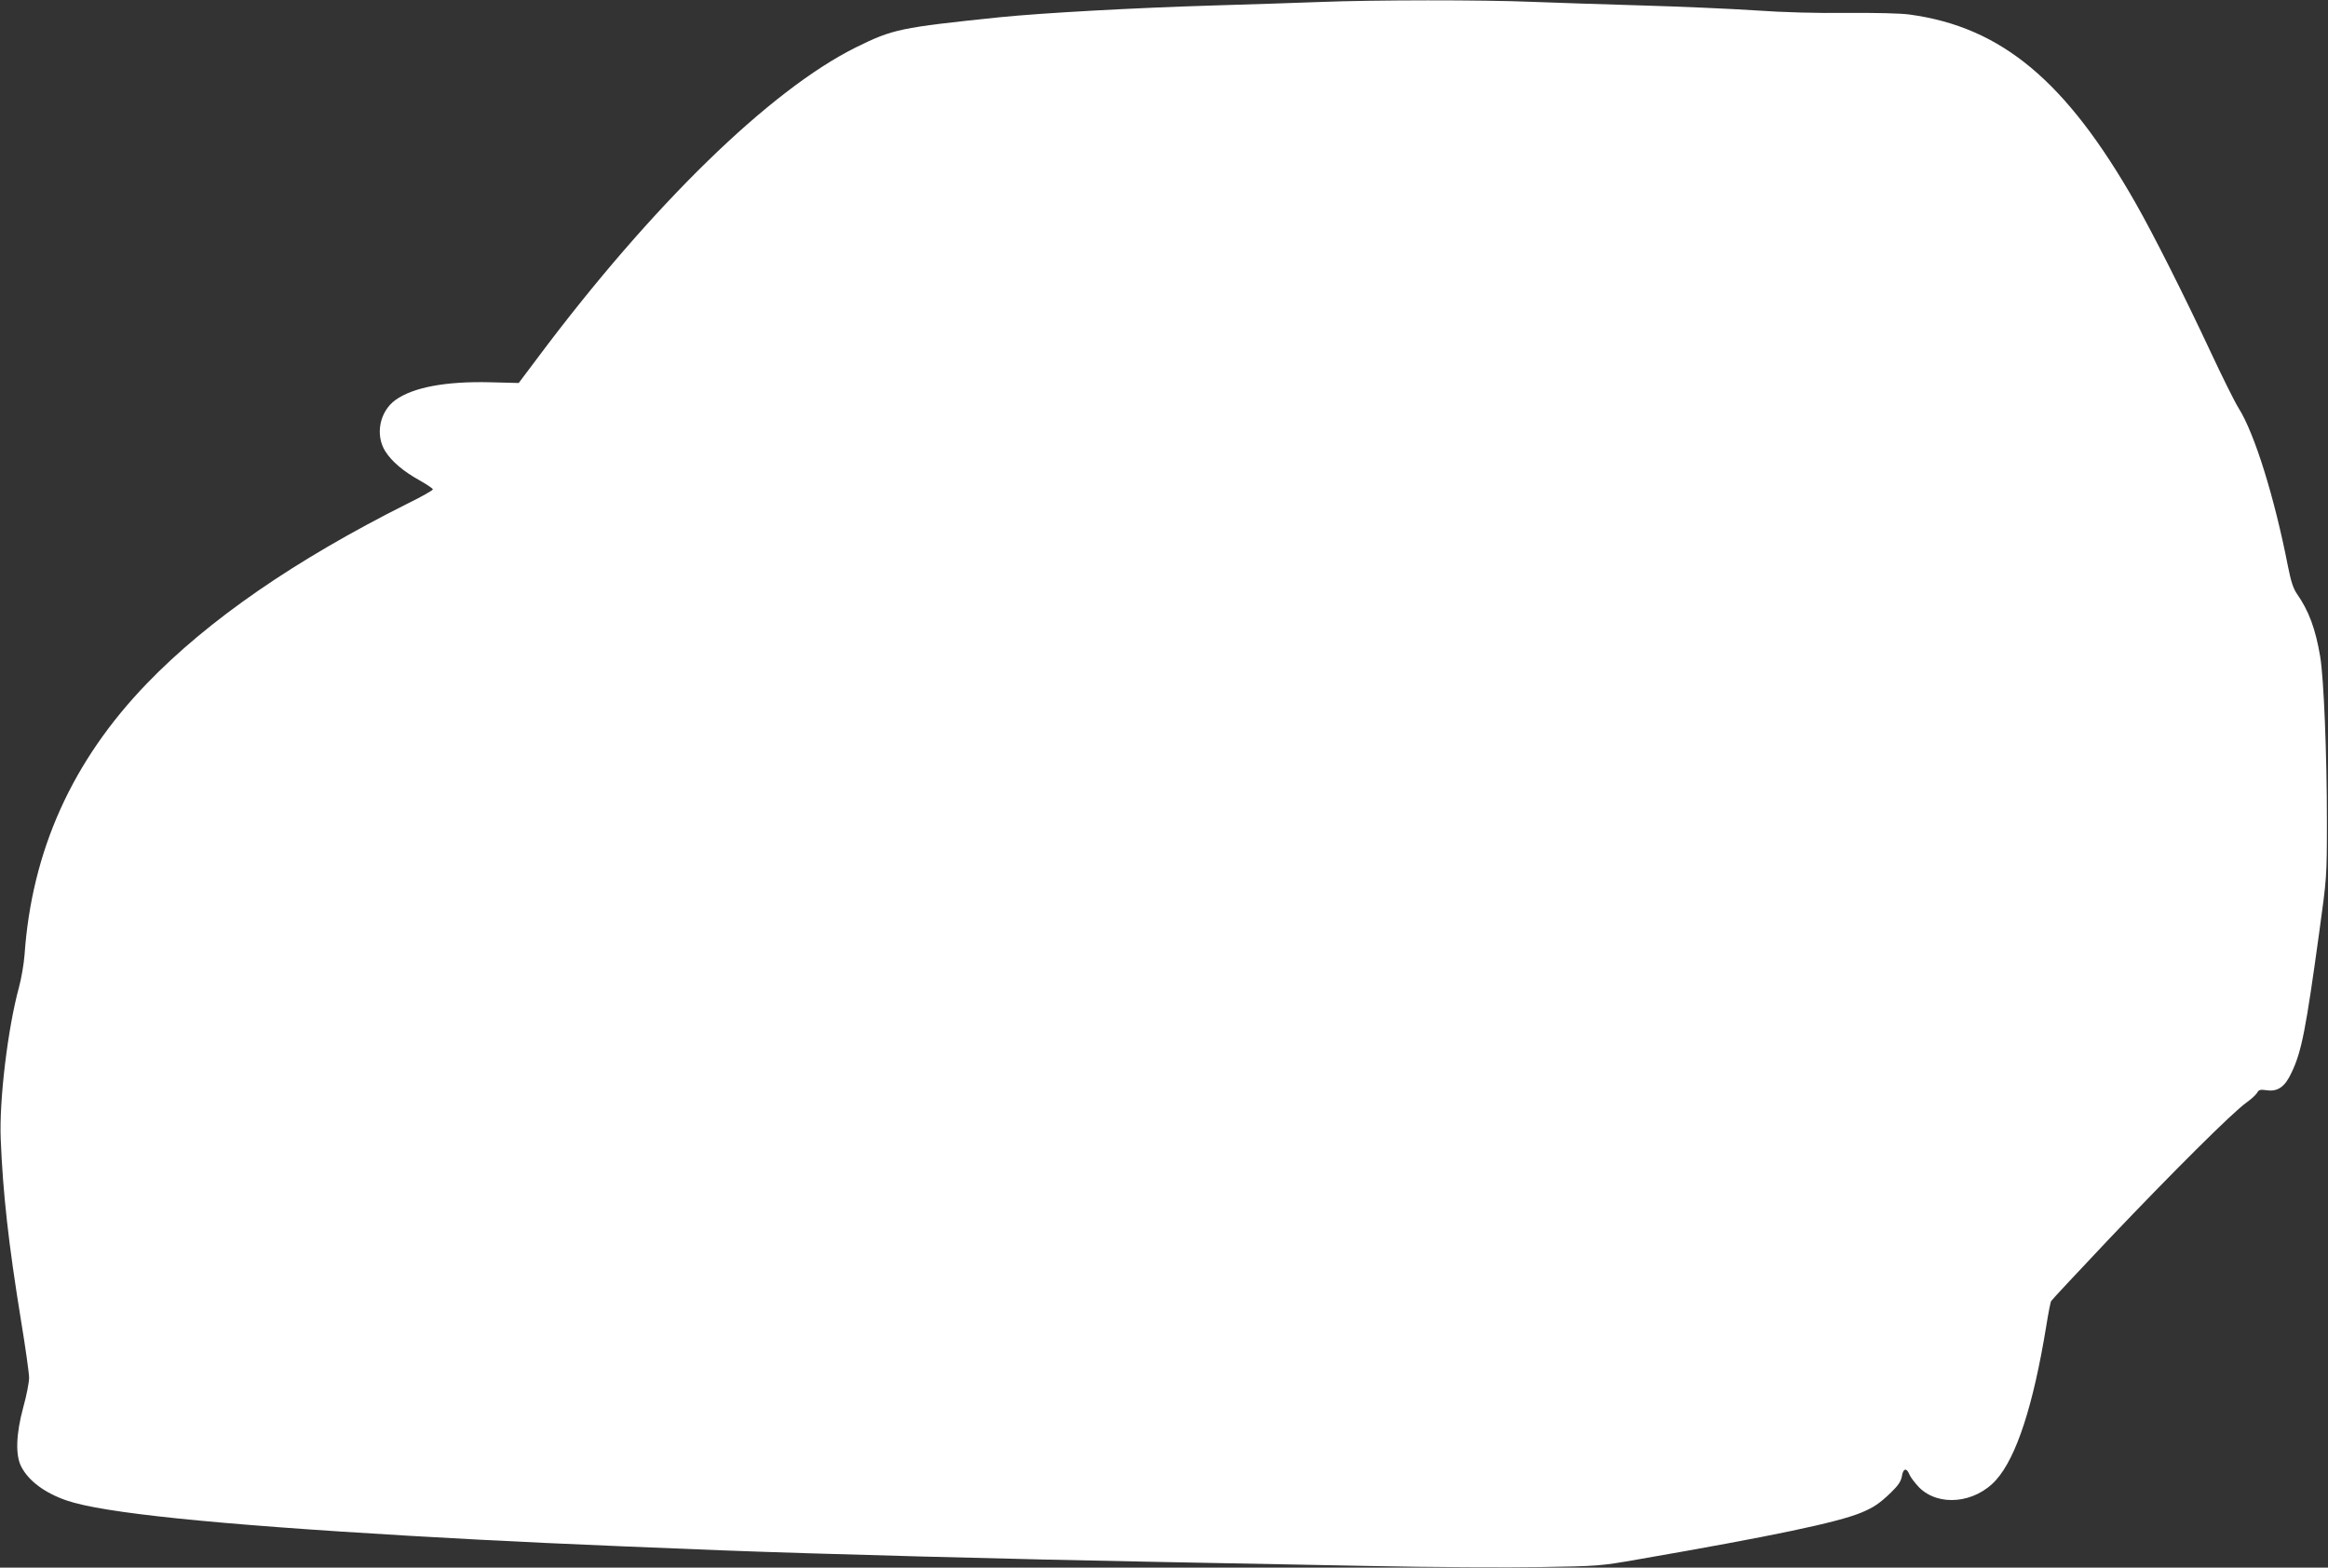 <?xml version="1.0" standalone="no"?>
<!DOCTYPE svg PUBLIC "-//W3C//DTD SVG 20010904//EN"
 "http://www.w3.org/TR/2001/REC-SVG-20010904/DTD/svg10.dtd">
<svg version="1.0" xmlns="http://www.w3.org/2000/svg"
 width="1280pt" height="862pt" viewBox="0 0 1280 862"
 preserveAspectRatio="xMidYMid meet">
<rect x="0" y="0" width="1280" height="862" fill="#333333" stroke="none"/>
<g transform="translate(0,862) scale(0.1,-0.1)"
fill="#ffffff" stroke="none">
<path d="M7255 8609 c-110 -4 -371 -13 -580 -19 -436 -13 -943 -41 -1180 -65
-548 -57 -585 -65 -788 -165 -472 -234 -1122 -867 -1749 -1705 l-106 -141
-158 4 c-243 6 -423 -28 -519 -97 -88 -63 -113 -192 -57 -282 37 -58 100 -111
190 -161 39 -22 72 -44 72 -49 0 -5 -63 -41 -141 -79 -618 -310 -1093 -638
-1431 -988 -411 -426 -633 -919 -673 -1492 -4 -52 -18 -133 -31 -180 -61 -224
-109 -619 -100 -835 12 -297 43 -575 111 -993 25 -151 45 -294 45 -318 0 -25
-14 -98 -32 -162 -40 -147 -44 -264 -11 -327 40 -78 130 -145 250 -186 198
-68 808 -131 1883 -194 536 -31 884 -47 1720 -80 519 -20 1602 -49 2415 -64
292 -6 806 -16 1143 -22 337 -7 760 -9 940 -6 318 5 332 6 537 42 745 129
1101 204 1230 258 67 28 100 50 163 111 39 38 54 60 59 88 7 45 26 49 42 9 7
-16 31 -47 53 -70 107 -107 307 -88 423 41 112 125 205 411 276 847 11 69 23
131 27 137 4 7 147 160 318 341 348 366 677 694 754 749 28 20 55 45 61 56 9
16 17 18 52 13 61 -9 101 19 137 98 55 115 78 234 152 772 41 298 42 302 42
610 0 366 -17 785 -37 905 -26 154 -63 252 -128 345 -20 29 -33 69 -49 150
-74 379 -183 730 -271 870 -21 33 -90 172 -154 309 -146 312 -311 640 -411
816 -383 674 -738 971 -1244 1040 -49 7 -189 10 -344 9 -164 -2 -353 3 -507
14 -135 9 -414 21 -620 27 -206 6 -480 15 -609 20 -264 11 -862 11 -1165 -1z"/>
</g>
</svg>

